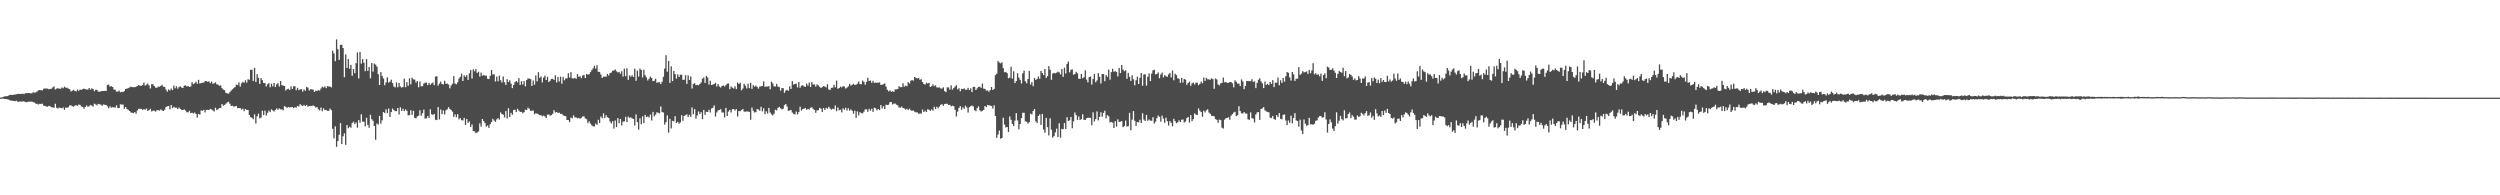 <?xml version="1.0" encoding="UTF-8"?>
<svg xmlns="http://www.w3.org/2000/svg" width="1920" height="150">
  <path d="M0 74.952h1v1.000H0zM1 74.791h1v1.000H1zM2 74.444h1v1.308H2zM3 74.000h1v1.927H3zM4 73.990h1v2.088H4zM5 73.813h1v2.351H5zM6 73.478h1v2.970H6zM7 72.920h1v4.025H7zM8 72.789h1v4.546H8zM9 72.950h1v4.385H9zM10 72.765h1v4.756H10zM11 72.636h1v5.115H11zM12 72.398h1v4.930H12zM13 72.267h1v5.843H13zM14 72.045h1v6.096H14zM15 72.176h1v5.678H15zM16 72.093h1v5.912H16zM17 71.902h1v5.948H17zM18 72.278h1v5.598H18zM19 71.622h1v6.688H19zM20 71.530h1v7.012H20zM21 71.451h1v6.636H21zM22 71.427h1v6.687H22zM23 71.750h1v6.275H23zM24 71.615h1v6.412H24zM25 70.834h1v7.591H25zM26 71.210h1v7.608H26zM27 70.897h1v8.703H27zM28 70.250h1v9.480H28zM29 69.379h1v10.918H29zM30 69.115h1v10.595H30zM31 69.345h1v10.565H31zM32 69.401h1v10.147H32zM33 68.182h1v12.894H33zM34 67.879h1v13.475H34zM35 68.071h1v13.704H35zM36 67.972h1v14.005H36zM37 68.575h1v12.719H37zM38 68.302h1v13.250H38zM39 68.173h1v14.148H39zM40 67.164h1v15.313H40zM41 66.415h1v16.399H41zM42 68.718h1v10.929H42zM43 68.032h1v14.703H43zM44 67.798h1v15.548H44zM45 68.053h1v14.549H45zM46 68.204h1v14.682H46zM47 67.191h1v16.018H47zM48 67.789h1v14.727H48zM49 66.581h1v17.789H49zM50 67.310h1v15.318H50zM51 67.356h1v15.412H51zM52 68.069h1v14.285H52zM53 68.402h1v12.571H53zM54 70.244h1v10.588H54zM55 69.613h1v11.970H55zM56 68.986h1v13.004H56zM57 69.816h1v11.304H57zM58 70.211h1v10.625H58zM59 68.765h1v12.564H59zM60 69.718h1v10.549H60zM61 68.738h1v11.793H61zM62 69.036h1v12.775H62zM63 68.466h1v13.679H63zM64 68.068h1v15.435H64zM65 68.441h1v13.679H65zM66 68.705h1v12.274H66zM67 68.832h1v13.035H67zM68 67.609h1v14.080H68zM69 68.853h1v11.761H69zM70 67.835h1v13.281H70zM71 68.406h1v13.555H71zM72 70.116h1v9.511H72zM73 68.975h1v11.209H73zM74 69.034h1v11.896H74zM75 70.359h1v9.392H75zM76 70.522h1v9.486H76zM77 70.122h1v10.335H77zM78 69.893h1v11.343H78zM79 69.899h1v10.339H79zM80 69.760h1v10.721H80zM81 69.827h1v10.808H81zM82 65.242h1v16.443H82zM83 64.975h1v18.188H83zM84 66.539h1v15.148H84zM85 66.135h1v16.578H85zM86 66.779h1v15.527H86zM87 68.702h1v13.724H87zM88 68.958h1v13.668H88zM89 70.330h1v10.588H89zM90 70.336h1v12.633H90zM91 69.563h1v13.398H91zM92 70.868h1v9.264H92zM93 70.546h1v9.714H93zM94 70.709h1v9.631H94zM95 69.948h1v13.599H95zM96 68.334h1v13.833H96zM97 68.116h1v15.610H97zM98 67.683h1v16.704H98zM99 67.149h1v18.078H99zM100 66.556h1v19.798H100zM101 66.930h1v19.637H101zM102 66.989h1v19.942H102zM103 66.903h1v19.176H103zM104 66.663h1v20.628H104zM105 66.065h1v18.783H105zM106 65.374h1v18.153H106zM107 65.884h1v17.722H107zM108 65.854h1v17.777H108zM109 65.389h1v18.940H109zM110 63.447h1v20.388H110zM111 65.760h1v18.541H111zM112 64.993h1v18.346H112zM113 64.175h1v21.074H113zM114 65.639h1v18.892H114zM115 67.954h1v15.557H115zM116 64.681h1v20.950H116zM117 64.706h1v20.316H117zM118 66.083h1v18.843H118zM119 67.277h1v18.492H119zM120 67.440h1v17.310H120zM121 66.462h1v18.092H121zM122 66.600h1v18.379H122zM123 65.990h1v18.047H123zM124 65.191h1v19.661H124zM125 66.584h1v18.665H125zM126 66.766h1v17.490H126zM127 68.798h1v13.435H127zM128 70.412h1v11.227H128zM129 68.706h1v12.685H129zM130 69.480h1v14.500H130zM131 67.987h1v12.659H131zM132 69.193h1v13.838H132zM133 65.745h1v16.278H133zM134 67.796h1v14.935H134zM135 66.268h1v16.412H135zM136 68.102h1v15.689H136zM137 66.867h1v15.723H137zM138 66.318h1v17.377H138zM139 67.266h1v17.106H139zM140 67.539h1v16.979H140zM141 65.802h1v18.216H141zM142 65.590h1v19.333H142zM143 66.387h1v19.852H143zM144 66.001h1v20.262H144zM145 66.796h1v18.374H145zM146 66.358h1v20.451H146zM147 63.068h1v23.492H147zM148 64.618h1v22.500H148zM149 63.903h1v22.515H149zM150 62.721h1v24.760H150zM151 64.243h1v26.131H151zM152 61.262h1v26.226H152zM153 64.227h1v23.842H153zM154 63.710h1v21.065H154zM155 63.582h1v21.581H155zM156 63.405h1v20.995H156zM157 62.359h1v23.995H157zM158 62.257h1v22.157H158zM159 62.856h1v21.518H159zM160 62.486h1v22.035H160zM161 63.855h1v19.736H161zM162 62.591h1v21.472H162zM163 64.312h1v20.496H163zM164 64.020h1v21.604H164zM165 63.160h1v19.594H165zM166 64.762h1v19.827H166zM167 64.996h1v18.935H167zM168 65.963h1v16.999H168zM169 65.521h1v17.394H169zM170 67.672h1v12.228H170zM171 68.786h1v12.354H171zM172 69.252h1v11.336H172zM173 71.326h1v8.326H173zM174 71.670h1v7.029H174zM175 71.981h1v6.167H175zM176 70.815h1v8.802H176zM177 69.638h1v11.696H177zM178 68.570h1v12.637H178zM179 67.748h1v14.093H179zM180 66.883h1v14.865H180zM181 64.950h1v16.424H181zM182 65.323h1v17.794H182zM183 63.286h1v19.694H183zM184 66.511h1v16.527H184zM185 63.976h1v20.250H185zM186 62.811h1v20.633H186zM187 63.537h1v21.863H187zM188 61.625h1v22.110H188zM189 63.445h1v20.972H189zM190 60.865h1v23.639H190zM191 61.224h1v27.068H191zM192 53.602h1v36.403H192zM193 53.564h1v36.923H193zM194 62.178h1v29.438H194zM195 52.066h1v35.788H195zM196 62.989h1v31.802H196zM197 56.997h1v32.393H197zM198 59.728h1v27.564H198zM199 64.469h1v26.483H199zM200 59.979h1v30.308H200zM201 61.568h1v23.544H201zM202 63.677h1v24.679H202zM203 63.869h1v21.098H203zM204 66.420h1v22.224H204zM205 64.722h1v21.923H205zM206 63.889h1v21.077H206zM207 67.073h1v18.973H207zM208 64.322h1v19.675H208zM209 66.371h1v18.470H209zM210 63.747h1v21.912H210zM211 66.886h1v17.511H211zM212 64.793h1v18.479H212zM213 63.973h1v20.377H213zM214 66.479h1v16.843H214zM215 62.288h1v21.720H215zM216 65.450h1v18.549H216zM217 65.711h1v18.982H217zM218 66.030h1v15.480H218zM219 69.535h1v12.538H219zM220 68.449h1v14.381H220zM221 68.143h1v13.960H221zM222 69.096h1v13.491H222zM223 66.324h1v15.897H223zM224 68.286h1v13.947H224zM225 66.234h1v16.817H225zM226 66.246h1v16.103H226zM227 69.266h1v13.487H227zM228 67.435h1v13.847H228zM229 69.210h1v12.680H229zM230 68.626h1v11.368H230zM231 68.424h1v12.399H231zM232 70.368h1v11.089H232zM233 68.665h1v11.854H233zM234 69.746h1v11.639H234zM235 66.747h1v13.853H235zM236 67.313h1v14.658H236zM237 69.463h1v11.933H237zM238 68.511h1v12.868H238zM239 68.589h1v12.907H239zM240 68.854h1v12.105H240zM241 70.604h1v10.940H241zM242 69.576h1v13.038H242zM243 69.942h1v12.295H243zM244 69.221h1v14.700H244zM245 69.590h1v15.193H245zM246 68.017h1v14.558H246zM247 66.576h1v18.860H247zM248 67.212h1v15.974H248zM249 66.360h1v18.199H249zM250 67.700h1v16.717H250zM251 66.166h1v18.977H251zM252 66.396h1v18.742H252zM253 66.483h1v16.878H253zM254 67.147h1v17.507H254zM255 38.948h1v59.950H255zM256 41.038h1v65.246H256zM257 47.019h1v50.070H257zM258 30.264h1v82.466H258zM259 37.860h1v70.504H259zM260 45.999h1v57.526H260zM261 34.437h1v60.111H261zM262 34.397h1v76.226H262zM263 36.874h1v67.798H263zM264 59.292h1v43.102H264zM265 41.801h1v69.471H265zM266 52.181h1v43.869H266zM267 45.351h1v53.137H267zM268 52.774h1v44.565H268zM269 49.793h1v48.294H269zM270 58.228h1v36.343H270zM271 52.976h1v40.439H271zM272 56.224h1v39.082H272zM273 48.517h1v45.556H273zM274 40.318h1v57.749H274zM275 60.239h1v31.971H275zM276 39.923h1v54.348H276zM277 48.868h1v38.924H277zM278 45.422h1v47.951H278zM279 48.252h1v45.252H279zM280 54.701h1v42.261H280zM281 45.392h1v45.065H281zM282 54.451h1v41.460H282zM283 51.484h1v46.689H283zM284 60.177h1v27.980H284zM285 48.377h1v43.184H285zM286 55.016h1v37.778H286zM287 48.781h1v47.974H287zM288 49.667h1v57.648H288zM289 51.148h1v43.731H289zM290 57.005h1v38.608H290zM291 65.273h1v23.771H291zM292 55.325h1v39.626H292zM293 58.287h1v34.114H293zM294 60.251h1v25.827H294zM295 65.441h1v21.469H295zM296 63.248h1v20.708H296zM297 59.351h1v27.552H297zM298 63.441h1v19.899H298zM299 62.765h1v27.103H299zM300 61.169h1v24.964H300zM301 63.797h1v19.562H301zM302 66.349h1v18.197H302zM303 67.138h1v18.206H303zM304 63.265h1v22.146H304zM305 67.037h1v15.882H305zM306 63.730h1v24.170H306zM307 66.421h1v16.019H307zM308 67.306h1v17.998H308zM309 66.746h1v16.814H309zM310 60.437h1v24.926H310zM311 66.983h1v17.027H311zM312 63.056h1v22.026H312zM313 65.910h1v22.653H313zM314 60.153h1v28.337H314zM315 64.777h1v19.902H315zM316 59.710h1v28.548H316zM317 60.929h1v24.164H317zM318 61.155h1v29.414H318zM319 63.394h1v27.484H319zM320 62.208h1v27.223H320zM321 67.017h1v21.851H321zM322 62.581h1v22.073H322zM323 66.243h1v22.666H323zM324 66.209h1v20.716H324zM325 64.198h1v19.955H325zM326 63.534h1v27.475H326zM327 63.449h1v27.495H327zM328 65.367h1v23.730H328zM329 63.630h1v27.025H329zM330 65.201h1v18.790H330zM331 64.103h1v23.593H331zM332 63.377h1v24.897H332zM333 65.394h1v22.064H333zM334 58.813h1v33.166H334zM335 58.535h1v33.735H335zM336 65.719h1v16.493H336zM337 64.142h1v27.540H337zM338 62.742h1v21.380H338zM339 64.583h1v23.095H339zM340 64.800h1v20.114H340zM341 62.061h1v25.838H341zM342 64.382h1v20.353H342zM343 64.197h1v19.751H343zM344 64.992h1v17.362H344zM345 67.826h1v15.816H345zM346 65.670h1v18.886H346zM347 64.294h1v21.462H347zM348 58.456h1v31.294H348zM349 64.197h1v23.653H349zM350 64.726h1v25.315H350zM351 63.168h1v24.525H351zM352 60.377h1v31.334H352zM353 59.022h1v31.674H353zM354 56.595h1v35.720H354zM355 62.233h1v30.275H355zM356 57.781h1v32.728H356zM357 59.032h1v36.932H357zM358 57.710h1v33.689H358zM359 61.372h1v33.000H359zM360 56.317h1v36.919H360zM361 53.723h1v43.820H361zM362 60.288h1v35.312H362zM363 53.242h1v47.361H363zM364 54.712h1v46.202H364zM365 53.039h1v49.236H365zM366 55.997h1v45.716H366zM367 55.082h1v45.829H367zM368 58.768h1v35.958H368zM369 55.746h1v41.524H369zM370 58.115h1v33.277H370zM371 57.494h1v35.537H371zM372 58.221h1v36.299H372zM373 57.984h1v39.236H373zM374 60.485h1v35.904H374zM375 60.736h1v37.537H375zM376 58.312h1v37.097H376zM377 53.767h1v39.969H377zM378 57.237h1v34.045H378zM379 57.053h1v35.503H379zM380 62.575h1v30.965H380zM381 58.823h1v32.862H381zM382 62.429h1v28.290H382zM383 58.100h1v33.767H383zM384 61.631h1v24.739H384zM385 63.308h1v24.348H385zM386 58.750h1v29.328H386zM387 63.189h1v27.020H387zM388 65.243h1v20.080H388zM389 60.802h1v30.197H389zM390 63.016h1v20.085H390zM391 61.638h1v28.317H391zM392 64.197h1v22.505H392zM393 67.665h1v20.426H393zM394 65.328h1v19.126H394zM395 63.116h1v21.141H395zM396 62.208h1v23.847H396zM397 63.248h1v20.270H397zM398 60.012h1v24.955H398zM399 65.166h1v20.817H399zM400 62.343h1v23.556H400zM401 64.934h1v22.069H401zM402 62.325h1v23.845H402zM403 66.316h1v17.888H403zM404 61.498h1v22.984H404zM405 60.199h1v22.544H405zM406 60.427h1v23.049H406zM407 60.790h1v24.402H407zM408 66.021h1v18.897H408zM409 61.794h1v23.097H409zM410 65.094h1v22.616H410zM411 57.980h1v28.946H411zM412 62.453h1v24.851H412zM413 55.471h1v32.278H413zM414 59.860h1v28.681H414zM415 58.688h1v29.714H415zM416 63.280h1v25.999H416zM417 59.521h1v29.279H417zM418 58.062h1v31.405H418zM419 61.417h1v29.202H419zM420 59.018h1v29.020H420zM421 62.989h1v24.901H421zM422 61.982h1v26.866H422zM423 60.569h1v27.831H423zM424 60.481h1v26.936H424zM425 61.364h1v23.289H425zM426 57.853h1v28.569H426zM427 63.277h1v22.714H427zM428 59.119h1v27.679H428zM429 62.612h1v23.868H429zM430 58.868h1v28.638H430zM431 64.262h1v23.134H431zM432 59.098h1v29.503H432zM433 61.664h1v27.342H433zM434 60.206h1v29.100H434zM435 60.204h1v31.934H435zM436 56.206h1v36.049H436zM437 59.571h1v34.267H437zM438 55.383h1v34.874H438zM439 60.157h1v30.704H439zM440 60.265h1v28.286H440zM441 59.780h1v30.316H441zM442 60.565h1v29.664H442zM443 56.891h1v34.064H443zM444 58.977h1v31.570H444zM445 58.547h1v32.656H445zM446 60.048h1v30.447H446zM447 58.011h1v31.489H447zM448 57.516h1v31.804H448zM449 59.966h1v30.985H449zM450 56.818h1v34.727H450zM451 57.270h1v37.337H451zM452 56.963h1v36.220H452zM453 55.395h1v39.509H453zM454 53.851h1v42.406H454zM455 52.476h1v44.587H455zM456 50.535h1v46.536H456zM457 52.702h1v42.230H457zM458 50.057h1v45.822H458zM459 55.103h1v36.843H459zM460 55.269h1v39.135H460zM461 57.182h1v32.300H461zM462 59.849h1v30.928H462zM463 58.831h1v28.208H463zM464 58.826h1v31.832H464zM465 58.927h1v29.557H465zM466 56.739h1v33.341H466zM467 57.987h1v32.634H467zM468 56.161h1v37.152H468zM469 55.699h1v39.135H469zM470 54.483h1v38.600H470zM471 54.079h1v44.697H471zM472 53.371h1v39.186H472zM473 54.781h1v42.847H473zM474 55.638h1v35.090H474zM475 55.200h1v39.381H475zM476 56.619h1v34.711H476zM477 54.661h1v41.646H477zM478 58.821h1v34.638H478zM479 52.716h1v40.497H479zM480 58.502h1v31.228H480zM481 52.434h1v41.312H481zM482 61.262h1v28.282H482zM483 57.903h1v32.545H483zM484 58.944h1v31.221H484zM485 57.810h1v33.067H485zM486 59.115h1v32.284H486zM487 52.740h1v43.621H487zM488 62.065h1v25.833H488zM489 54.159h1v39.638H489zM490 58.823h1v40.732H490zM491 52.618h1v38.271H491zM492 53.779h1v41.733H492zM493 59.447h1v29.936H493zM494 53.530h1v41.019H494zM495 57.860h1v30.360H495zM496 59.505h1v30.409H496zM497 61.805h1v27.647H497zM498 60.471h1v29.750H498zM499 58.823h1v29.153H499zM500 59.885h1v32.632H500zM501 62.293h1v23.627H501zM502 61.980h1v27.354H502zM503 60.459h1v27.612H503zM504 63.538h1v22.698H504zM505 63.229h1v23.378H505zM506 63.117h1v23.936H506zM507 64.553h1v17.219H507zM508 62.784h1v23.284H508zM509 59.008h1v27.402H509zM510 52.662h1v43.029H510zM511 42.386h1v51.426H511zM512 55.108h1v33.532H512zM513 46.784h1v55.045H513zM514 63.694h1v27.568H514zM515 50.948h1v47.713H515zM516 62.273h1v30.481H516zM517 54.463h1v38.728H517zM518 56.907h1v32.352H518zM519 60.412h1v34.061H519zM520 57.139h1v36.410H520zM521 59.144h1v35.890H521zM522 57.336h1v36.762H522zM523 57.459h1v31.061H523zM524 61.281h1v31.500H524zM525 61.293h1v27.762H525zM526 57.796h1v30.661H526zM527 64.408h1v23.383H527zM528 57.872h1v32.038H528zM529 61.411h1v26.754H529zM530 58.728h1v31.062H530zM531 68.005h1v14.462H531zM532 64.546h1v23.220H532zM533 63.872h1v19.965H533zM534 65.454h1v25.730H534zM535 65.111h1v23.579H535zM536 65.535h1v20.092H536zM537 64.460h1v23.075H537zM538 63.301h1v22.883H538zM539 60.404h1v31.118H539zM540 59.521h1v24.891H540zM541 63.710h1v24.529H541zM542 58.253h1v27.633H542zM543 59.553h1v26.479H543zM544 64.960h1v19.443H544zM545 62.004h1v24.438H545zM546 65.263h1v18.115H546zM547 64.984h1v17.797H547zM548 64.497h1v16.498H548zM549 63.573h1v25.901H549zM550 66.410h1v19.977H550zM551 64.516h1v20.336H551zM552 66.389h1v18.022H552zM553 67.222h1v16.609H553zM554 66.070h1v20.309H554zM555 65.594h1v20.819H555zM556 66.482h1v23.706H556zM557 65.451h1v17.433H557zM558 64.315h1v24.747H558zM559 64.068h1v21.624H559zM560 68.485h1v15.925H560zM561 66.388h1v19.969H561zM562 67.344h1v16.546H562zM563 67.979h1v15.761H563zM564 66.309h1v18.506H564zM565 68.388h1v15.432H565zM566 63.412h1v26.098H566zM567 64.577h1v20.644H567zM568 63.633h1v21.834H568zM569 69.308h1v15.199H569zM570 67.988h1v15.742H570zM571 64.319h1v21.409H571zM572 65.790h1v20.010H572zM573 67.958h1v17.523H573zM574 64.269h1v21.418H574zM575 67.668h1v18.227H575zM576 63.640h1v28.319H576zM577 68.262h1v14.347H577zM578 65.388h1v19.648H578zM579 66.581h1v19.841H579zM580 65.786h1v20.357H580zM581 66.704h1v17.029H581zM582 68.080h1v16.062H582zM583 66.448h1v18.588H583zM584 66.241h1v15.768H584zM585 66.020h1v19.533H585zM586 62.509h1v20.686H586zM587 66.729h1v20.859H587zM588 66.386h1v19.070H588zM589 66.499h1v20.671H589zM590 66.138h1v16.775H590zM591 68.566h1v17.817H591zM592 62.708h1v25.075H592zM593 64.057h1v24.614H593zM594 66.338h1v21.018H594zM595 66.390h1v17.878H595zM596 64.388h1v20.381H596zM597 66.481h1v16.374H597zM598 66.919h1v15.137H598zM599 69.655h1v13.547H599zM600 67.656h1v16.428H600zM601 67.740h1v15.755H601zM602 71.251h1v9.519H602zM603 69.591h1v10.296H603zM604 69.015h1v12.806H604zM605 69.776h1v15.384H605zM606 66.288h1v18.529H606zM607 68.319h1v16.114H607zM608 62.318h1v24.126H608zM609 64.959h1v22.552H609zM610 64.437h1v23.461H610zM611 64.323h1v21.343H611zM612 67.140h1v20.781H612zM613 62.952h1v23.150H613zM614 67.377h1v14.570H614zM615 65.769h1v19.160H615zM616 65.450h1v18.323H616zM617 66.396h1v17.127H617zM618 66.707h1v16.189H618zM619 64.198h1v20.140H619zM620 65.728h1v17.929H620zM621 63.457h1v20.602H621zM622 66.817h1v15.862H622zM623 63.027h1v19.378H623zM624 64.929h1v18.756H624zM625 64.750h1v19.699H625zM626 66.497h1v20.159H626zM627 64.775h1v19.997H627zM628 65.538h1v19.137H628zM629 66.600h1v16.294H629zM630 67.580h1v15.864H630zM631 66.916h1v19.176H631zM632 66.081h1v16.896H632zM633 66.466h1v18.005H633zM634 67.114h1v15.748H634zM635 64.727h1v18.809H635zM636 68.647h1v13.357H636zM637 69.182h1v14.188H637zM638 67.496h1v16.730H638zM639 67.333h1v16.152H639zM640 65.070h1v18.843H640zM641 67.038h1v13.977H641zM642 61.908h1v23.469H642zM643 68.214h1v14.333H643zM644 67.581h1v17.126H644zM645 66.515h1v17.712H645zM646 67.146h1v19.186H646zM647 66.089h1v17.126H647zM648 66.560h1v17.735H648zM649 68.017h1v14.814H649zM650 67.272h1v17.678H650zM651 66.294h1v16.812H651zM652 64.435h1v20.560H652zM653 65.728h1v18.282H653zM654 65.076h1v20.029H654zM655 64.376h1v22.967H655zM656 65.303h1v19.727H656zM657 65.079h1v25.431H657zM658 64.266h1v21.300H658zM659 62.663h1v25.940H659zM660 64.613h1v21.560H660zM661 64.640h1v22.202H661zM662 61.876h1v25.241H662zM663 62.917h1v22.831H663zM664 65.029h1v18.992H664zM665 62.854h1v21.128H665zM666 59.683h1v26.212H666zM667 62.220h1v21.414H667zM668 61.805h1v23.255H668zM669 63.574h1v19.952H669zM670 62.056h1v23.880H670zM671 63.660h1v19.022H671zM672 63.513h1v19.647H672zM673 63.522h1v21.213H673zM674 63.513h1v20.190H674zM675 63.207h1v21.323H675zM676 65.195h1v15.496H676zM677 65.124h1v18.170H677zM678 64.637h1v16.952H678zM679 64.061h1v19.688H679zM680 66.512h1v13.923H680zM681 68.950h1v11.749H681zM682 70.162h1v10.219H682zM683 69.388h1v9.121H683zM684 70.523h1v7.844H684zM685 70.035h1v10.200H685zM686 70.618h1v9.013H686zM687 68.669h1v10.831H687zM688 68.670h1v11.746H688zM689 68.373h1v12.586H689zM690 66.201h1v16.342H690zM691 66.977h1v15.751H691zM692 66.924h1v14.941H692zM693 63.954h1v19.009H693zM694 66.556h1v16.801H694zM695 65.719h1v18.446H695zM696 66.235h1v17.303H696zM697 63.065h1v21.405H697zM698 64.123h1v19.341H698zM699 61.952h1v22.759H699zM700 61.557h1v23.475H700zM701 61.878h1v23.013H701zM702 59.015h1v26.801H702zM703 59.829h1v26.525H703zM704 60.235h1v26.029H704zM705 59.839h1v27.522H705zM706 61.296h1v25.914H706zM707 60.841h1v26.342H707zM708 62.984h1v21.147H708zM709 64.461h1v21.583H709zM710 64.983h1v20.081H710zM711 63.476h1v22.522H711zM712 64.146h1v19.788H712zM713 63.602h1v20.652H713zM714 66.771h1v18.350H714zM715 66.216h1v17.818H715zM716 64.773h1v20.206H716zM717 66.245h1v15.758H717zM718 65.485h1v18.251H718zM719 67.059h1v14.970H719zM720 67.283h1v15.894H720zM721 67.119h1v14.763H721zM722 67.919h1v12.565H722zM723 68.055h1v11.961H723zM724 67.086h1v14.119H724zM725 69.946h1v9.964H725zM726 70.821h1v8.829H726zM727 67.119h1v12.613H727zM728 67.123h1v13.507H728zM729 68.860h1v11.691H729zM730 65.526h1v16.198H730zM731 68.779h1v12.387H731zM732 67.614h1v13.892H732zM733 66.518h1v17.835H733zM734 65.506h1v23.915H734zM735 68.654h1v17.031H735zM736 67.746h1v15.170H736zM737 70.113h1v11.398H737zM738 68.256h1v16.090H738zM739 68.464h1v13.958H739zM740 67.900h1v15.653H740zM741 68.936h1v12.240H741zM742 68.941h1v13.524H742zM743 67.425h1v19.043H743zM744 69.120h1v13.275H744zM745 67.815h1v13.733H745zM746 70.730h1v10.309H746zM747 66.700h1v15.083H747zM748 66.766h1v17.893H748zM749 69.135h1v16.254H749zM750 67.818h1v15.203H750zM751 66.791h1v14.885H751zM752 66.530h1v18.148H752zM753 67.460h1v18.173H753zM754 64.201h1v20.966H754zM755 68.102h1v16.266H755zM756 68.231h1v13.170H756zM757 69.600h1v12.569H757zM758 69.404h1v11.200H758zM759 70.509h1v10.421H759zM760 69.194h1v11.901H760zM761 66.792h1v14.643H761zM762 69.143h1v14.238H762zM763 68.250h1v12.626H763zM764 57.635h1v31.437H764zM765 56.614h1v49.202H765zM766 46.848h1v56.534H766zM767 48.012h1v52.223H767zM768 48.638h1v57.850H768zM769 47.883h1v58.108H769zM770 52.295h1v38.148H770zM771 55.479h1v40.201H771zM772 55.167h1v42.733H772zM773 56.184h1v41.329H773zM774 60.089h1v41.327H774zM775 59.661h1v29.763H775zM776 51.193h1v40.803H776zM777 60.376h1v34.765H777zM778 54.805h1v42.019H778zM779 63.820h1v28.821H779zM780 62.213h1v24.674H780zM781 56.197h1v36.250H781zM782 59.563h1v39.824H782zM783 61.320h1v33.937H783zM784 64.134h1v26.617H784zM785 56.270h1v30.369H785zM786 54.179h1v32.406H786zM787 62.403h1v30.712H787zM788 63.948h1v29.531H788zM789 60.738h1v34.211H789zM790 54.425h1v39.381H790zM791 64.941h1v22.349H791zM792 63.042h1v24.853H792zM793 66.203h1v19.043H793zM794 59.874h1v23.845H794zM795 61.410h1v31.751H795zM796 60.635h1v33.762H796zM797 58.715h1v30.363H797zM798 60.501h1v27.360H798zM799 54.481h1v41.434H799zM800 56.145h1v31.346H800zM801 57.717h1v41.744H801zM802 52.997h1v48.944H802zM803 59.806h1v30.697H803zM804 58.472h1v39.189H804zM805 50.809h1v53.179H805zM806 53.534h1v37.353H806zM807 61.270h1v38.348H807zM808 56.514h1v49.197H808zM809 56.028h1v48.534H809zM810 56.299h1v45.381H810zM811 55.801h1v43.027H811zM812 55.005h1v50.285H812zM813 55.597h1v38.999H813zM814 57.123h1v48.670H814zM815 52.960h1v46.009H815zM816 59.066h1v40.180H816zM817 52.002h1v42.537H817zM818 56.441h1v42.647H818zM819 49.121h1v40.878H819zM820 47.308h1v45.645H820zM821 55.565h1v36.813H821zM822 53.627h1v36.236H822zM823 53.273h1v45.227H823zM824 57.388h1v35.792H824zM825 56.888h1v29.486H825zM826 55.157h1v33.270H826zM827 56.345h1v35.695H827zM828 60.460h1v29.009H828zM829 60.589h1v31.635H829zM830 56.788h1v34.718H830zM831 60.088h1v27.675H831zM832 59.274h1v32.784H832zM833 54.015h1v38.103H833zM834 61.112h1v29.693H834zM835 63.283h1v27.194H835zM836 59.213h1v31.203H836zM837 58.854h1v31.706H837zM838 64.979h1v31.170H838zM839 60.699h1v25.585H839zM840 56.731h1v36.542H840zM841 63.202h1v28.298H841zM842 61.811h1v23.722H842zM843 56.161h1v36.309H843zM844 58.966h1v30.849H844zM845 64.116h1v22.115H845zM846 56.778h1v32.863H846zM847 56.944h1v29.808H847zM848 62.371h1v22.689H848zM849 57.676h1v33.255H849zM850 58.960h1v29.512H850zM851 53.518h1v35.797H851zM852 61.181h1v32.863H852zM853 55.420h1v38.250H853zM854 52.753h1v41.464H854zM855 55.163h1v43.154H855zM856 54.555h1v38.464H856zM857 55.344h1v41.811H857zM858 58.695h1v32.944H858zM859 52.154h1v41.489H859zM860 56.123h1v37.327H860zM861 49.902h1v43.087H861zM862 53.413h1v44.221H862zM863 54.677h1v42.268H863zM864 54.005h1v38.575H864zM865 60.514h1v36.651H865zM866 55.967h1v40.984H866zM867 59.044h1v27.624H867zM868 62.182h1v37.855H868zM869 57.733h1v34.102H869zM870 60.915h1v24.386H870zM871 65.497h1v27.287H871zM872 61.584h1v35.180H872zM873 58.887h1v34.855H873zM874 64.494h1v29.446H874zM875 59.751h1v32.189H875zM876 56.053h1v38.411H876zM877 65.850h1v21.153H877zM878 57.225h1v34.640H878zM879 56.977h1v35.941H879zM880 65.749h1v22.510H880zM881 58.916h1v33.812H881zM882 56.378h1v35.381H882zM883 62.253h1v30.349H883zM884 56.520h1v36.257H884zM885 54.002h1v36.020H885zM886 53.571h1v41.268H886zM887 57.064h1v36.357H887zM888 56.786h1v34.007H888zM889 55.618h1v33.137H889zM890 60.064h1v29.665H890zM891 57.174h1v36.266H891zM892 55.757h1v33.049H892zM893 59.462h1v31.651H893zM894 57.746h1v36.607H894zM895 58.501h1v31.865H895zM896 59.038h1v34.070H896zM897 57.146h1v39.264H897zM898 56.024h1v36.939H898zM899 59.488h1v34.849H899zM900 54.168h1v42.816H900zM901 61.646h1v29.653H901zM902 56.638h1v36.378H902zM903 57.724h1v36.931H903zM904 60.044h1v33.894H904zM905 60.590h1v31.864H905zM906 63.657h1v30.093H906zM907 59.848h1v32.119H907zM908 63.375h1v28.351H908zM909 60.587h1v33.499H909zM910 61.201h1v32.145H910zM911 65.135h1v25.569H911zM912 63.677h1v26.148H912zM913 62.722h1v31.372H913zM914 65.900h1v22.542H914zM915 64.021h1v29.060H915zM916 63.378h1v28.123H916zM917 64.873h1v22.292H917zM918 63.499h1v24.530H918zM919 63.498h1v24.848H919zM920 65.390h1v17.895H920zM921 64.393h1v20.668H921zM922 62.616h1v23.396H922zM923 63.891h1v25.789H923zM924 59.543h1v25.444H924zM925 62.087h1v24.280H925zM926 59.850h1v24.950H926zM927 60.945h1v22.982H927zM928 60.994h1v25.380H928zM929 61.243h1v26.213H929zM930 60.095h1v28.886H930zM931 60.775h1v28.246H931zM932 68.222h1v21.181H932zM933 60.260h1v31.248H933zM934 60.985h1v31.023H934zM935 64.837h1v29.486H935zM936 65.607h1v26.237H936zM937 63.990h1v28.279H937zM938 63.656h1v34.417H938zM939 59.565h1v39.154H939zM940 63.224h1v28.657H940zM941 62.837h1v27.981H941zM942 63.721h1v26.857H942zM943 63.603h1v26.441H943zM944 62.951h1v29.054H944zM945 63.036h1v25.800H945zM946 63.994h1v23.734H946zM947 67.073h1v19.326H947zM948 61.623h1v24.264H948zM949 62.868h1v26.347H949zM950 64.267h1v24.209H950zM951 64.168h1v17.436H951zM952 66.109h1v19.189H952zM953 60.962h1v26.021H953zM954 62.568h1v24.627H954zM955 68.472h1v17.578H955zM956 66.021h1v21.145H956zM957 62.155h1v25.082H957zM958 62.259h1v29.402H958zM959 62.367h1v29.650H959zM960 62.287h1v24.041H960zM961 60.841h1v29.925H961zM962 62.889h1v28.239H962zM963 62.443h1v31.621H963zM964 67.682h1v20.254H964zM965 63.631h1v22.768H965zM966 61.277h1v24.799H966zM967 60.120h1v31.942H967zM968 62.510h1v21.248H968zM969 64.037h1v19.197H969zM970 67.650h1v14.619H970zM971 62.645h1v22.089H971zM972 65.179h1v20.370H972zM973 64.468h1v21.490H973zM974 65.266h1v20.984H974zM975 62.992h1v27.303H975zM976 64.433h1v26.270H976zM977 61.535h1v27.486H977zM978 66.884h1v24.603H978zM979 63.524h1v28.451H979zM980 63.468h1v24.944H980zM981 59.549h1v30.409H981zM982 65.490h1v21.348H982zM983 61.625h1v29.627H983zM984 63.651h1v28.031H984zM985 59.880h1v28.340H985zM986 62.693h1v25.147H986zM987 58.584h1v33.945H987zM988 55.360h1v40.731H988zM989 55.918h1v36.607H989zM990 59.504h1v34.803H990zM991 61.897h1v26.916H991zM992 55.266h1v39.411H992zM993 57.085h1v33.558H993zM994 62.170h1v24.715H994zM995 60.460h1v32.026H995zM996 60.444h1v32.509H996zM997 51.554h1v45.731H997zM998 57.520h1v34.381H998zM999 56.570h1v43.608H999zM1000 54.645h1v48.334H1000zM1001 55.623h1v36.130H1001zM1002 55.375h1v39.669H1002zM1003 54.817h1v41.834H1003zM1004 56.792h1v39.259H1004zM1005 53.716h1v36.794H1005zM1006 56.226h1v39.321H1006zM1007 54.095h1v41.362H1007zM1008 48.541h1v47.328H1008zM1009 57.081h1v37.927H1009zM1010 56.239h1v36.597H1010zM1011 57.517h1v34.898H1011zM1012 57.023h1v33.226H1012zM1013 58.617h1v30.553H1013zM1014 56.481h1v32.696H1014zM1015 62.120h1v28.317H1015zM1016 57.613h1v32.402H1016zM1017 56.373h1v29.840H1017zM1018 60.119h1v31.619H1018zM1019 51.125h1v50.656H1019zM1020 51.870h1v43.383H1020zM1021 53.749h1v37.959H1021zM1022 53.567h1v40.455H1022zM1023 52.469h1v46.273H1023zM1024 54.229h1v46.310H1024zM1025 55.869h1v41.068H1025zM1026 59.909h1v26.375H1026zM1027 56.725h1v38.200H1027zM1028 54.473h1v38.227H1028zM1029 55.344h1v33.651H1029zM1030 55.824h1v35.657H1030zM1031 52.015h1v40.448H1031zM1032 58.521h1v26.170H1032zM1033 54.536h1v36.434H1033zM1034 60.214h1v30.441H1034zM1035 59.438h1v28.172H1035zM1036 56.780h1v29.616H1036zM1037 57.497h1v33.279H1037zM1038 58.730h1v29.723H1038zM1039 61.275h1v28.395H1039zM1040 60.185h1v31.726H1040zM1041 61.757h1v30.084H1041zM1042 61.453h1v27.205H1042zM1043 58.488h1v31.316H1043zM1044 60.305h1v28.986H1044zM1045 63.712h1v22.942H1045zM1046 60.338h1v27.068H1046zM1047 60.334h1v28.397H1047zM1048 58.730h1v28.193H1048zM1049 65.989h1v19.348H1049zM1050 63.488h1v25.483H1050zM1051 63.050h1v25.538H1051zM1052 65.757h1v20.642H1052zM1053 59.958h1v30.447H1053zM1054 62.443h1v26.502H1054zM1055 59.449h1v32.624H1055zM1056 60.540h1v23.305H1056zM1057 63.762h1v23.319H1057zM1058 61.170h1v28.256H1058zM1059 63.883h1v24.802H1059zM1060 59.963h1v29.788H1060zM1061 62.827h1v22.440H1061zM1062 61.459h1v26.909H1062zM1063 62.997h1v21.917H1063zM1064 63.037h1v23.579H1064zM1065 58.226h1v25.421H1065zM1066 62.461h1v24.311H1066zM1067 60.956h1v26.584H1067zM1068 62.653h1v27.934H1068zM1069 61.793h1v29.344H1069zM1070 56.576h1v33.680H1070zM1071 60.282h1v34.526H1071zM1072 62.048h1v31.872H1072zM1073 56.485h1v34.751H1073zM1074 61.315h1v29.703H1074zM1075 60.201h1v32.680H1075zM1076 62.733h1v25.648H1076zM1077 62.974h1v27.185H1077zM1078 64.340h1v23.570H1078zM1079 62.672h1v23.604H1079zM1080 64.628h1v22.147H1080zM1081 62.556h1v25.453H1081zM1082 64.276h1v25.179H1082zM1083 66.287h1v19.984H1083zM1084 62.337h1v21.737H1084zM1085 60.278h1v26.566H1085zM1086 62.540h1v25.605H1086zM1087 62.297h1v29.950H1087zM1088 54.740h1v44.343H1088zM1089 58.795h1v33.399H1089zM1090 50.649h1v46.603H1090zM1091 61.350h1v29.707H1091zM1092 53.370h1v37.350H1092zM1093 54.854h1v33.514H1093zM1094 55.408h1v33.635H1094zM1095 62.734h1v26.999H1095zM1096 56.228h1v30.920H1096zM1097 57.335h1v31.269H1097zM1098 57.127h1v32.207H1098zM1099 58.513h1v30.018H1099zM1100 60.375h1v35.708H1100zM1101 56.905h1v35.685H1101zM1102 59.779h1v29.851H1102zM1103 59.976h1v30.475H1103zM1104 64.111h1v26.468H1104zM1105 57.627h1v31.527H1105zM1106 61.977h1v27.218H1106zM1107 59.690h1v29.784H1107zM1108 60.961h1v28.519H1108zM1109 60.124h1v30.076H1109zM1110 56.594h1v39.519H1110zM1111 52.171h1v44.763H1111zM1112 54.099h1v41.980H1112zM1113 57.919h1v39.897H1113zM1114 55.101h1v38.689H1114zM1115 53.391h1v47.679H1115zM1116 52.461h1v47.607H1116zM1117 55.734h1v46.368H1117zM1118 57.254h1v35.268H1118zM1119 54.680h1v41.476H1119zM1120 53.962h1v42.651H1120zM1121 56.841h1v37.779H1121zM1122 60.021h1v37.542H1122zM1123 59.363h1v35.351H1123zM1124 56.420h1v40.362H1124zM1125 57.941h1v40.867H1125zM1126 57.779h1v36.980H1126zM1127 62.309h1v30.191H1127zM1128 61.012h1v34.726H1128zM1129 50.550h1v43.898H1129zM1130 61.109h1v32.385H1130zM1131 55.115h1v42.112H1131zM1132 58.747h1v33.162H1132zM1133 56.267h1v32.946H1133zM1134 56.043h1v41.785H1134zM1135 52.966h1v39.665H1135zM1136 58.108h1v34.170H1136zM1137 57.274h1v31.348H1137zM1138 60.824h1v27.785H1138zM1139 56.094h1v37.842H1139zM1140 57.390h1v33.173H1140zM1141 53.384h1v36.287H1141zM1142 57.612h1v33.257H1142zM1143 50.896h1v46.449H1143zM1144 61.443h1v33.379H1144zM1145 61.944h1v31.360H1145zM1146 56.690h1v35.658H1146zM1147 50.973h1v47.019H1147zM1148 58.714h1v38.918H1148zM1149 50.410h1v44.223H1149zM1150 53.197h1v45.349H1150zM1151 45.135h1v52.489H1151zM1152 48.368h1v47.878H1152zM1153 63.772h1v28.073H1153zM1154 54.677h1v37.278H1154zM1155 51.750h1v48.748H1155zM1156 55.082h1v43.057H1156zM1157 46.594h1v57.473H1157zM1158 62.142h1v35.889H1158zM1159 59.597h1v33.019H1159zM1160 56.224h1v41.265H1160zM1161 57.281h1v37.286H1161zM1162 57.324h1v40.448H1162zM1163 52.781h1v47.415H1163zM1164 53.635h1v40.987H1164zM1165 54.725h1v43.691H1165zM1166 57.036h1v39.444H1166zM1167 59.790h1v36.526H1167zM1168 57.936h1v37.249H1168zM1169 53.912h1v38.451H1169zM1170 54.388h1v41.531H1170zM1171 58.236h1v37.002H1171zM1172 61.844h1v30.903H1172zM1173 60.005h1v30.942H1173zM1174 57.564h1v38.104H1174zM1175 54.917h1v38.100H1175zM1176 56.532h1v35.148H1176zM1177 65.086h1v22.494H1177zM1178 59.608h1v32.360H1178zM1179 50.246h1v47.072H1179zM1180 52.168h1v41.398H1180zM1181 56.603h1v37.051H1181zM1182 56.827h1v39.093H1182zM1183 53.581h1v40.747H1183zM1184 52.801h1v43.366H1184zM1185 52.679h1v46.158H1185zM1186 58.995h1v37.336H1186zM1187 55.846h1v39.459H1187zM1188 54.084h1v42.592H1188zM1189 49.640h1v52.020H1189zM1190 55.280h1v37.203H1190zM1191 54.564h1v41.187H1191zM1192 53.464h1v37.619H1192zM1193 54.015h1v41.293H1193zM1194 52.590h1v44.142H1194zM1195 53.765h1v40.792H1195zM1196 54.422h1v38.832H1196zM1197 55.111h1v38.018H1197zM1198 51.983h1v46.566H1198zM1199 52.052h1v43.787H1199zM1200 58.412h1v35.002H1200zM1201 53.654h1v41.879H1201zM1202 50.415h1v49.398H1202zM1203 62.231h1v28.201H1203zM1204 54.755h1v40.797H1204zM1205 51.044h1v41.498H1205zM1206 51.555h1v42.249H1206zM1207 55.306h1v33.331H1207zM1208 58.997h1v38.823H1208zM1209 59.763h1v35.539H1209zM1210 57.750h1v35.151H1210zM1211 51.067h1v49.079H1211zM1212 62.665h1v26.874H1212zM1213 55.267h1v39.328H1213zM1214 60.249h1v31.170H1214zM1215 55.604h1v43.475H1215zM1216 46.334h1v49.647H1216zM1217 58.224h1v34.691H1217zM1218 55.444h1v33.661H1218zM1219 56.046h1v39.058H1219zM1220 53.799h1v44.913H1220zM1221 54.124h1v38.001H1221zM1222 59.320h1v33.082H1222zM1223 60.109h1v31.375H1223zM1224 53.703h1v40.537H1224zM1225 63.326h1v22.981H1225zM1226 61.129h1v31.437H1226zM1227 60.722h1v29.182H1227zM1228 56.527h1v40.017H1228zM1229 62.491h1v26.417H1229zM1230 60.688h1v28.826H1230zM1231 63.680h1v23.810H1231zM1232 62.020h1v29.428H1232zM1233 59.574h1v27.705H1233zM1234 64.677h1v23.149H1234zM1235 65.318h1v23.786H1235zM1236 66.064h1v20.700H1236zM1237 65.597h1v20.279H1237zM1238 63.672h1v21.110H1238zM1239 60.238h1v29.006H1239zM1240 62.757h1v28.362H1240zM1241 69.074h1v20.363H1241zM1242 64.599h1v21.922H1242zM1243 65.556h1v18.450H1243zM1244 64.089h1v23.256H1244zM1245 64.072h1v20.018H1245zM1246 62.555h1v26.065H1246zM1247 58.629h1v29.951H1247zM1248 60.153h1v27.357H1248zM1249 61.310h1v27.407H1249zM1250 64.011h1v21.726H1250zM1251 60.789h1v28.433H1251zM1252 60.479h1v28.626H1252zM1253 61.351h1v26.790H1253zM1254 58.122h1v34.880H1254zM1255 61.598h1v25.262H1255zM1256 60.753h1v26.993H1256zM1257 59.917h1v25.354H1257zM1258 62.286h1v26.211H1258zM1259 58.604h1v30.567H1259zM1260 56.856h1v30.975H1260zM1261 61.623h1v27.160H1261zM1262 62.268h1v27.199H1262zM1263 60.810h1v26.815H1263zM1264 60.317h1v28.318H1264zM1265 63.672h1v24.195H1265zM1266 60.084h1v29.821H1266zM1267 61.616h1v25.170H1267zM1268 59.159h1v30.103H1268zM1269 57.662h1v29.881H1269zM1270 54.206h1v36.818H1270zM1271 57.479h1v30.608H1271zM1272 59.566h1v24.902H1272zM1273 56.744h1v40.875H1273zM1274 49.481h1v50.322H1274zM1275 53.505h1v44.646H1275zM1276 53.476h1v39.565H1276zM1277 59.219h1v29.015H1277zM1278 62.680h1v28.148H1278zM1279 62.626h1v28.506H1279zM1280 56.850h1v37.119H1280zM1281 63.732h1v32.498H1281zM1282 59.812h1v31.532H1282zM1283 60.326h1v28.503H1283zM1284 58.494h1v30.917H1284zM1285 55.555h1v36.434H1285zM1286 60.856h1v30.118H1286zM1287 59.568h1v33.299H1287zM1288 59.120h1v30.700H1288zM1289 59.925h1v32.059H1289zM1290 57.738h1v31.939H1290zM1291 58.856h1v26.248H1291zM1292 59.894h1v28.759H1292zM1293 59.446h1v26.144H1293zM1294 62.660h1v29.891H1294zM1295 56.235h1v34.150H1295zM1296 63.476h1v26.088H1296zM1297 63.228h1v22.877H1297zM1298 65.633h1v20.183H1298zM1299 65.239h1v20.939H1299zM1300 64.587h1v26.623H1300zM1301 62.810h1v20.810H1301zM1302 69.164h1v11.146H1302zM1303 66.694h1v17.587H1303zM1304 64.695h1v22.605H1304zM1305 67.366h1v18.625H1305zM1306 66.120h1v19.569H1306zM1307 66.647h1v15.935H1307zM1308 67.710h1v18.990H1308zM1309 68.558h1v17.343H1309zM1310 69.243h1v13.794H1310zM1311 66.014h1v20.959H1311zM1312 66.572h1v16.619H1312zM1313 68.616h1v15.177H1313zM1314 68.048h1v14.745H1314zM1315 67.807h1v14.356H1315zM1316 67.071h1v14.768H1316zM1317 67.482h1v12.936H1317zM1318 65.986h1v17.926H1318zM1319 69.499h1v12.995H1319zM1320 69.898h1v12.621H1320zM1321 69.613h1v12.321H1321zM1322 62.080h1v23.207H1322zM1323 65.299h1v16.197H1323zM1324 68.149h1v17.139H1324zM1325 68.532h1v13.834H1325zM1326 66.058h1v18.583H1326zM1327 67.414h1v15.184H1327zM1328 68.857h1v11.421H1328zM1329 64.962h1v21.101H1329zM1330 68.257h1v16.431H1330zM1331 64.256h1v17.855H1331zM1332 68.224h1v16.757H1332zM1333 67.912h1v14.320H1333zM1334 67.936h1v14.405H1334zM1335 68.968h1v11.383H1335zM1336 69.889h1v12.700H1336zM1337 68.296h1v14.622H1337zM1338 68.505h1v14.193H1338zM1339 67.649h1v14.953H1339zM1340 69.021h1v14.194H1340zM1341 68.098h1v13.857H1341zM1342 69.027h1v11.273H1342zM1343 71.361h1v8.423H1343zM1344 68.305h1v11.354H1344zM1345 70.566h1v8.744H1345zM1346 70.431h1v9.876H1346zM1347 70.244h1v10.428H1347zM1348 67.758h1v11.577H1348zM1349 69.058h1v11.205H1349zM1350 71.421h1v6.803H1350zM1351 70.330h1v8.430H1351zM1352 69.460h1v9.536H1352zM1353 71.521h1v7.483H1353zM1354 70.074h1v10.990H1354zM1355 70.815h1v10.207H1355zM1356 69.664h1v11.119H1356zM1357 69.774h1v9.420H1357zM1358 71.166h1v7.526H1358zM1359 71.344h1v7.913H1359zM1360 72.654h1v7.144H1360zM1361 68.445h1v11.657H1361zM1362 70.809h1v9.827H1362zM1363 68.945h1v10.415H1363zM1364 71.666h1v7.476H1364zM1365 69.073h1v11.368H1365zM1366 71.071h1v9.104H1366zM1367 68.800h1v10.910H1367zM1368 70.059h1v10.176H1368zM1369 70.515h1v9.473H1369zM1370 70.834h1v8.481H1370zM1371 71.615h1v6.130H1371zM1372 70.648h1v10.151H1372zM1373 71.399h1v6.942H1373zM1374 69.724h1v10.035H1374zM1375 69.471h1v10.529H1375zM1376 70.044h1v8.177H1376zM1377 71.399h1v9.255H1377zM1378 72.226h1v6.617H1378zM1379 70.648h1v8.056H1379zM1380 71.670h1v5.981H1380zM1381 71.895h1v5.724H1381zM1382 71.628h1v6.900H1382zM1383 71.632h1v7.770H1383zM1384 68.940h1v10.741H1384zM1385 70.738h1v7.610H1385zM1386 72.540h1v5.224H1386zM1387 72.236h1v7.212H1387zM1388 70.938h1v6.479H1388zM1389 71.784h1v7.238H1389zM1390 70.889h1v7.075H1390zM1391 71.284h1v9.419H1391zM1392 71.474h1v8.200H1392zM1393 71.617h1v6.098H1393zM1394 70.332h1v9.017H1394zM1395 71.110h1v6.791H1395zM1396 72.940h1v4.435H1396zM1397 70.688h1v9.431H1397zM1398 70.495h1v7.747H1398zM1399 72.552h1v6.028H1399zM1400 72.191h1v5.563H1400zM1401 72.364h1v5.036H1401zM1402 73.373h1v3.639H1402zM1403 71.723h1v8.023H1403zM1404 72.862h1v5.617H1404zM1405 72.210h1v5.321H1405zM1406 70.371h1v8.440H1406zM1407 71.247h1v6.399H1407zM1408 72.664h1v4.699H1408zM1409 72.127h1v5.379H1409zM1410 71.133h1v6.575H1410zM1411 72.365h1v5.281H1411zM1412 72.524h1v4.720H1412zM1413 71.809h1v6.104H1413zM1414 72.119h1v5.687H1414zM1415 72.790h1v4.238H1415zM1416 72.486h1v5.702H1416zM1417 72.711h1v6.087H1417zM1418 72.136h1v5.814H1418zM1419 71.918h1v6.059H1419zM1420 72.902h1v3.648H1420zM1421 72.150h1v5.000H1421zM1422 71.986h1v5.359H1422zM1423 71.809h1v6.672H1423zM1424 72.690h1v4.885H1424zM1425 73.091h1v4.447H1425zM1426 72.665h1v5.027H1426zM1427 72.775h1v4.104H1427zM1428 72.285h1v6.365H1428zM1429 72.154h1v6.139H1429zM1430 72.332h1v5.865H1430zM1431 73.222h1v4.805H1431zM1432 72.770h1v5.331H1432zM1433 72.806h1v3.782H1433zM1434 73.242h1v4.680H1434zM1435 72.494h1v4.461H1435zM1436 72.293h1v5.263H1436zM1437 71.590h1v5.965H1437zM1438 72.985h1v5.600H1438zM1439 72.476h1v4.719H1439zM1440 72.042h1v5.716H1440zM1441 72.518h1v5.266H1441zM1442 73.700h1v3.209H1442zM1443 73.585h1v2.531H1443zM1444 73.296h1v3.597H1444zM1445 72.530h1v4.872H1445zM1446 73.315h1v4.155H1446zM1447 73.391h1v3.253H1447zM1448 72.865h1v5.104H1448zM1449 72.274h1v5.070H1449zM1450 72.327h1v5.179H1450zM1451 72.525h1v5.430H1451zM1452 73.665h1v3.163H1452zM1453 72.774h1v3.954H1453zM1454 72.672h1v4.660H1454zM1455 72.325h1v5.227H1455zM1456 73.485h1v4.545H1456zM1457 72.675h1v4.627H1457zM1458 73.198h1v3.469H1458zM1459 73.446h1v2.854H1459zM1460 72.665h1v5.206H1460zM1461 72.893h1v4.812H1461zM1462 72.629h1v4.282H1462zM1463 73.274h1v3.547H1463zM1464 72.907h1v4.234H1464zM1465 73.201h1v4.236H1465zM1466 72.856h1v4.259H1466zM1467 73.184h1v4.249H1467zM1468 72.530h1v4.316H1468zM1469 73.228h1v3.222H1469zM1470 72.730h1v3.612H1470zM1471 73.573h1v3.556H1471zM1472 73.165h1v3.522H1472zM1473 73.206h1v3.255H1473zM1474 72.372h1v4.698H1474zM1475 72.561h1v4.615H1475zM1476 72.527h1v5.838H1476zM1477 72.876h1v3.936H1477zM1478 73.243h1v2.883H1478zM1479 73.259h1v3.175H1479zM1480 73.663h1v3.629H1480zM1481 73.045h1v3.571H1481zM1482 73.459h1v3.025H1482zM1483 72.528h1v4.597H1483zM1484 73.138h1v3.903H1484zM1485 72.514h1v4.272H1485zM1486 73.127h1v3.578H1486zM1487 73.109h1v3.391H1487zM1488 73.359h1v3.035H1488zM1489 73.819h1v2.746H1489zM1490 73.887h1v2.043H1490zM1491 73.819h1v2.625H1491zM1492 73.295h1v3.184H1492zM1493 73.028h1v3.129H1493zM1494 72.986h1v4.082H1494zM1495 73.021h1v3.500H1495zM1496 73.100h1v3.252H1496zM1497 73.141h1v4.145H1497zM1498 73.093h1v3.936H1498zM1499 73.970h1v2.278H1499zM1500 73.645h1v2.617H1500zM1501 73.830h1v2.760H1501zM1502 73.660h1v2.754H1502zM1503 73.755h1v2.532H1503zM1504 74.051h1v1.808H1504zM1505 73.659h1v2.731H1505zM1506 73.244h1v3.610H1506zM1507 73.841h1v3.015H1507zM1508 73.272h1v3.137H1508zM1509 73.496h1v3.446H1509zM1510 73.802h1v2.518H1510zM1511 73.228h1v3.681H1511zM1512 73.024h1v3.779H1512zM1513 73.730h1v2.360H1513zM1514 73.999h1v2.381H1514zM1515 73.870h1v2.252H1515zM1516 73.692h1v2.654H1516zM1517 73.714h1v2.447H1517zM1518 74.066h1v2.335H1518zM1519 73.334h1v2.736H1519zM1520 73.894h1v2.345H1520zM1521 74.002h1v2.136H1521zM1522 73.311h1v2.998H1522zM1523 73.454h1v3.056H1523zM1524 73.771h1v2.213H1524zM1525 73.494h1v2.671H1525zM1526 73.541h1v2.763H1526zM1527 73.112h1v3.564H1527zM1528 73.707h1v2.428H1528zM1529 74.029h1v1.940H1529zM1530 73.983h1v2.192H1530zM1531 73.881h1v2.057H1531zM1532 73.492h1v3.040H1532zM1533 73.923h1v2.442H1533zM1534 73.675h1v2.429H1534zM1535 73.878h1v2.338H1535zM1536 73.538h1v2.475H1536zM1537 73.831h1v2.505H1537zM1538 73.545h1v2.608H1538zM1539 74.062h1v2.030H1539zM1540 74.066h1v2.011H1540zM1541 74.177h1v2.136H1541zM1542 74.177h1v1.784H1542zM1543 74.138h1v1.897H1543zM1544 74.073h1v2.140H1544zM1545 74.438h1v1.157H1545zM1546 73.960h1v1.856H1546zM1547 73.857h1v2.037H1547zM1548 74.139h1v2.240H1548zM1549 74.181h1v1.813H1549zM1550 74.147h1v1.526H1550zM1551 73.890h1v2.080H1551zM1552 74.528h1v1.367H1552zM1553 74.023h1v2.302H1553zM1554 73.902h1v1.952H1554zM1555 73.913h1v1.956H1555zM1556 74.062h1v1.969H1556zM1557 74.122h1v1.716H1557zM1558 73.808h1v2.686H1558zM1559 73.851h1v2.222H1559zM1560 73.881h1v2.361H1560zM1561 73.728h1v2.676H1561zM1562 73.800h1v2.184H1562zM1563 74.175h1v1.767H1563zM1564 73.865h1v2.152H1564zM1565 74.006h1v1.614H1565zM1566 74.286h1v1.484H1566zM1567 74.264h1v1.499H1567zM1568 74.076h1v1.806H1568zM1569 74.301h1v1.700H1569zM1570 74.294h1v1.645H1570zM1571 74.436h1v1.229H1571zM1572 74.315h1v1.436H1572zM1573 74.151h1v1.554H1573zM1574 73.780h1v2.251H1574zM1575 74.078h1v2.285H1575zM1576 73.964h1v2.258H1576zM1577 74.391h1v1.617H1577zM1578 73.975h1v1.959H1578zM1579 73.977h1v2.069H1579zM1580 74.256h1v1.554H1580zM1581 74.071h1v1.826H1581zM1582 74.156h1v2.142H1582zM1583 74.124h1v1.648H1583zM1584 74.078h1v1.914H1584zM1585 74.147h1v1.727H1585zM1586 74.125h1v1.833H1586zM1587 74.118h1v1.755H1587zM1588 74.319h1v1.658H1588zM1589 74.317h1v1.366H1589zM1590 74.142h1v1.978H1590zM1591 73.900h1v2.085H1591zM1592 74.321h1v1.517H1592zM1593 74.202h1v1.765H1593zM1594 73.952h1v2.238H1594zM1595 74.034h1v1.838H1595zM1596 74.027h1v2.162H1596zM1597 73.955h1v2.771H1597zM1598 73.972h1v2.328H1598zM1599 74.346h1v1.427H1599zM1600 73.917h1v1.943H1600zM1601 74.323h1v1.893H1601zM1602 74.121h1v1.676H1602zM1603 74.069h1v1.881H1603zM1604 74.041h1v1.882H1604zM1605 74.405h1v1.240H1605zM1606 74.319h1v1.645H1606zM1607 74.285h1v1.417H1607zM1608 74.447h1v1.449H1608zM1609 74.524h1v1.105H1609zM1610 74.551h1v1.000H1610zM1611 74.372h1v1.222H1611zM1612 74.390h1v1.199H1612zM1613 74.428h1v1.238H1613zM1614 74.344h1v1.291H1614zM1615 74.524h1v1.036H1615zM1616 74.391h1v1.161H1616zM1617 74.503h1v1.046H1617zM1618 74.396h1v1.245H1618zM1619 74.589h1v1.000H1619zM1620 74.387h1v1.143H1620zM1621 74.549h1v1.000H1621zM1622 74.457h1v1.093H1622zM1623 74.404h1v1.227H1623zM1624 74.586h1v1.000H1624zM1625 74.494h1v1.000H1625zM1626 74.518h1v1.042H1626zM1627 74.458h1v1.138H1627zM1628 74.376h1v1.392H1628zM1629 74.322h1v1.389H1629zM1630 74.375h1v1.274H1630zM1631 74.576h1v1.000H1631zM1632 74.434h1v1.032H1632zM1633 74.573h1v1.000H1633zM1634 74.306h1v1.279H1634zM1635 74.654h1v1.000H1635zM1636 74.725h1v1.000H1636zM1637 74.543h1v1.000H1637zM1638 74.584h1v1.000H1638zM1639 74.239h1v1.481H1639zM1640 74.429h1v1.010H1640zM1641 74.246h1v1.364H1641zM1642 74.097h1v1.683H1642zM1643 74.483h1v1.000H1643zM1644 74.466h1v1.000H1644zM1645 74.445h1v1.061H1645zM1646 74.403h1v1.042H1646zM1647 74.509h1v1.000H1647zM1648 74.597h1v1.000H1648zM1649 74.415h1v1.164H1649zM1650 74.451h1v1.000H1650zM1651 74.648h1v1.000H1651zM1652 74.621h1v1.000H1652zM1653 74.707h1v1.000H1653zM1654 74.619h1v1.000H1654zM1655 74.575h1v1.000H1655zM1656 74.402h1v1.130H1656zM1657 74.542h1v1.000H1657zM1658 74.545h1v1.000H1658zM1659 74.484h1v1.075H1659zM1660 74.311h1v1.142H1660zM1661 74.547h1v1.000H1661zM1662 74.595h1v1.000H1662zM1663 74.523h1v1.000H1663zM1664 74.629h1v1.000H1664zM1665 74.703h1v1.000H1665zM1666 74.609h1v1.000H1666zM1667 74.689h1v1.000H1667zM1668 74.694h1v1.000H1668zM1669 74.698h1v1.000H1669zM1670 74.610h1v1.000H1670zM1671 74.597h1v1.000H1671zM1672 74.593h1v1.000H1672zM1673 74.714h1v1.000H1673zM1674 74.632h1v1.000H1674zM1675 74.589h1v1.000H1675zM1676 74.436h1v1.000H1676zM1677 74.449h1v1.004H1677zM1678 74.636h1v1.000H1678zM1679 74.615h1v1.000H1679zM1680 74.721h1v1.000H1680zM1681 74.783h1v1.000H1681zM1682 74.674h1v1.000H1682zM1683 74.667h1v1.000H1683zM1684 74.622h1v1.000H1684zM1685 74.691h1v1.000H1685zM1686 74.665h1v1.000H1686zM1687 74.755h1v1.000H1687zM1688 74.698h1v1.000H1688zM1689 74.722h1v1.000H1689zM1690 74.736h1v1.000H1690zM1691 74.748h1v1.000H1691zM1692 74.739h1v1.000H1692zM1693 74.790h1v1.000H1693zM1694 74.759h1v1.000H1694zM1695 74.634h1v1.000H1695zM1696 74.643h1v1.000H1696zM1697 74.655h1v1.000H1697zM1698 74.717h1v1.000H1698zM1699 74.818h1v1.000H1699zM1700 74.831h1v1.000H1700zM1701 74.748h1v1.000H1701zM1702 74.757h1v1.000H1702zM1703 74.830h1v1.000H1703zM1704 74.813h1v1.000H1704zM1705 74.858h1v1.000H1705zM1706 74.854h1v1.000H1706zM1707 74.805h1v1.000H1707zM1708 74.732h1v1.000H1708zM1709 74.767h1v1.000H1709zM1710 74.748h1v1.000H1710zM1711 74.845h1v1.000H1711zM1712 74.844h1v1.000H1712zM1713 74.782h1v1.000H1713zM1714 74.692h1v1.000H1714zM1715 74.750h1v1.000H1715zM1716 74.856h1v1.000H1716zM1717 74.819h1v1.000H1717zM1718 74.771h1v1.000H1718zM1719 74.761h1v1.000H1719zM1720 74.730h1v1.000H1720zM1721 74.725h1v1.000H1721zM1722 74.814h1v1.000H1722zM1723 74.818h1v1.000H1723zM1724 74.833h1v1.000H1724zM1725 74.883h1v1.000H1725zM1726 74.890h1v1.000H1726zM1727 74.836h1v1.000H1727zM1728 74.893h1v1.000H1728zM1729 74.876h1v1.000H1729zM1730 74.867h1v1.000H1730zM1731 74.882h1v1.000H1731zM1732 74.870h1v1.000H1732zM1733 74.871h1v1.000H1733zM1734 74.849h1v1.000H1734zM1735 74.909h1v1.000H1735zM1736 74.873h1v1.000H1736zM1737 74.837h1v1.000H1737zM1738 74.832h1v1.000H1738zM1739 74.890h1v1.000H1739zM1740 74.917h1v1.000H1740zM1741 74.901h1v1.000H1741zM1742 74.857h1v1.000H1742zM1743 74.849h1v1.000H1743zM1744 74.869h1v1.000H1744zM1745 74.875h1v1.000H1745zM1746 74.831h1v1.000H1746zM1747 74.845h1v1.000H1747zM1748 74.904h1v1.000H1748zM1749 74.904h1v1.000H1749zM1750 74.895h1v1.000H1750zM1751 74.889h1v1.000H1751zM1752 74.895h1v1.000H1752zM1753 74.881h1v1.000H1753zM1754 74.888h1v1.000H1754zM1755 74.865h1v1.000H1755zM1756 74.900h1v1.000H1756zM1757 74.902h1v1.000H1757zM1758 74.917h1v1.000H1758zM1759 74.871h1v1.000H1759zM1760 74.915h1v1.000H1760zM1761 74.932h1v1.000H1761zM1762 74.915h1v1.000H1762zM1763 74.931h1v1.000H1763zM1764 74.870h1v1.000H1764zM1765 74.885h1v1.000H1765zM1766 74.852h1v1.000H1766zM1767 74.843h1v1.000H1767zM1768 74.882h1v1.000H1768zM1769 74.877h1v1.000H1769zM1770 74.915h1v1.000H1770zM1771 74.913h1v1.000H1771zM1772 74.950h1v1.000H1772zM1773 74.927h1v1.000H1773zM1774 74.929h1v1.000H1774zM1775 74.944h1v1.000H1775zM1776 74.963h1v1.000H1776zM1777 74.932h1v1.000H1777zM1778 74.927h1v1.000H1778zM1779 74.892h1v1.000H1779zM1780 74.874h1v1.000H1780zM1781 74.899h1v1.000H1781zM1782 74.913h1v1.000H1782zM1783 74.901h1v1.000H1783zM1784 74.944h1v1.000H1784zM1785 74.927h1v1.000H1785zM1786 74.936h1v1.000H1786zM1787 74.923h1v1.000H1787zM1788 74.900h1v1.000H1788zM1789 74.935h1v1.000H1789zM1790 74.945h1v1.000H1790zM1791 74.926h1v1.000H1791zM1792 74.924h1v1.000H1792zM1793 74.945h1v1.000H1793zM1794 74.945h1v1.000H1794zM1795 74.913h1v1.000H1795zM1796 74.916h1v1.000H1796zM1797 74.923h1v1.000H1797zM1798 74.948h1v1.000H1798zM1799 74.917h1v1.000H1799zM1800 74.944h1v1.000H1800zM1801 74.921h1v1.000H1801zM1802 74.919h1v1.000H1802zM1803 74.924h1v1.000H1803zM1804 74.942h1v1.000H1804zM1805 74.947h1v1.000H1805zM1806 74.929h1v1.000H1806zM1807 74.917h1v1.000H1807zM1808 74.950h1v1.000H1808zM1809 74.955h1v1.000H1809zM1810 74.950h1v1.000H1810zM1811 74.932h1v1.000H1811zM1812 74.944h1v1.000H1812zM1813 74.929h1v1.000H1813zM1814 74.924h1v1.000H1814zM1815 74.910h1v1.000H1815zM1816 74.949h1v1.000H1816zM1817 74.941h1v1.000H1817zM1818 74.949h1v1.000H1818zM1819 74.967h1v1.000H1819zM1820 74.954h1v1.000H1820zM1821 74.934h1v1.000H1821zM1822 74.955h1v1.000H1822zM1823 74.951h1v1.000H1823zM1824 74.948h1v1.000H1824zM1825 74.966h1v1.000H1825zM1826 74.978h1v1.000H1826zM1827 74.921h1v1.000H1827zM1828 74.923h1v1.000H1828zM1829 74.935h1v1.000H1829zM1830 74.936h1v1.000H1830zM1831 74.951h1v1.000H1831zM1832 74.951h1v1.000H1832zM1833 74.961h1v1.000H1833zM1834 74.958h1v1.000H1834zM1835 74.966h1v1.000H1835zM1836 74.965h1v1.000H1836zM1837 74.966h1v1.000H1837zM1838 74.939h1v1.000H1838zM1839 74.945h1v1.000H1839zM1840 74.967h1v1.000H1840zM1841 74.977h1v1.000H1841zM1842 74.978h1v1.000H1842zM1843 74.969h1v1.000H1843zM1844 74.961h1v1.000H1844zM1845 74.964h1v1.000H1845zM1846 74.972h1v1.000H1846zM1847 74.971h1v1.000H1847zM1848 74.979h1v1.000H1848zM1849 74.974h1v1.000H1849zM1850 74.974h1v1.000H1850zM1851 74.978h1v1.000H1851zM1852 74.968h1v1.000H1852zM1853 74.978h1v1.000H1853zM1854 74.981h1v1.000H1854zM1855 74.974h1v1.000H1855zM1856 74.974h1v1.000H1856zM1857 74.977h1v1.000H1857zM1858 74.966h1v1.000H1858zM1859 74.970h1v1.000H1859zM1860 74.974h1v1.000H1860zM1861 74.969h1v1.000H1861zM1862 74.981h1v1.000H1862zM1863 74.983h1v1.000H1863zM1864 74.983h1v1.000H1864zM1865 74.986h1v1.000H1865zM1866 74.985h1v1.000H1866zM1867 74.978h1v1.000H1867zM1868 74.986h1v1.000H1868zM1869 74.983h1v1.000H1869zM1870 74.994h1v1.000H1870zM1871 74.991h1v1.000H1871zM1872 74.990h1v1.000H1872zM1873 74.987h1v1.000H1873zM1874 74.986h1v1.000H1874zM1875 74.983h1v1.000H1875zM1876 74.989h1v1.000H1876zM1877 74.993h1v1.000H1877zM1878 74.990h1v1.000H1878zM1879 74.986h1v1.000H1879zM1880 74.988h1v1.000H1880zM1881 74.990h1v1.000H1881zM1882 74.990h1v1.000H1882zM1883 74.993h1v1.000H1883zM1884 74.986h1v1.000H1884zM1885 74.989h1v1.000H1885zM1886 74.992h1v1.000H1886zM1887 74.991h1v1.000H1887zM1888 74.992h1v1.000H1888zM1889 74.994h1v1.000H1889zM1890 74.993h1v1.000H1890zM1891 74.995h1v1.000H1891zM1892 74.992h1v1.000H1892zM1893 74.991h1v1.000H1893zM1894 74.993h1v1.000H1894zM1895 74.995h1v1.000H1895zM1896 74.994h1v1.000H1896zM1897 74.994h1v1.000H1897zM1898 74.994h1v1.000H1898zM1899 74.995h1v1.000H1899zM1900 74.995h1v1.000H1900zM1901 74.994h1v1.000H1901zM1902 74.995h1v1.000H1902zM1903 74.996h1v1.000H1903zM1904 74.997h1v1.000H1904zM1905 74.998h1v1.000H1905zM1906 74.997h1v1.000H1906zM1907 74.996h1v1.000H1907zM1908 74.998h1v1.000H1908zM1909 74.998h1v1.000H1909zM1910 74.998h1v1.000H1910zM1911 74.999h1v1.000H1911zM1912 74.998h1v1.000H1912zM1913 74.999h1v1.000H1913zM1914 74.999h1v1.000H1914zM1915 75.000h1v1.000H1915zM1916 75.000h1v1.000H1916zM1917 75.000h1v1.000H1917zM1918 75.000h1v1.000H1918zM1919 75.000h1v1.000H1919z" fill="#4a4a4a"></path>
</svg>

